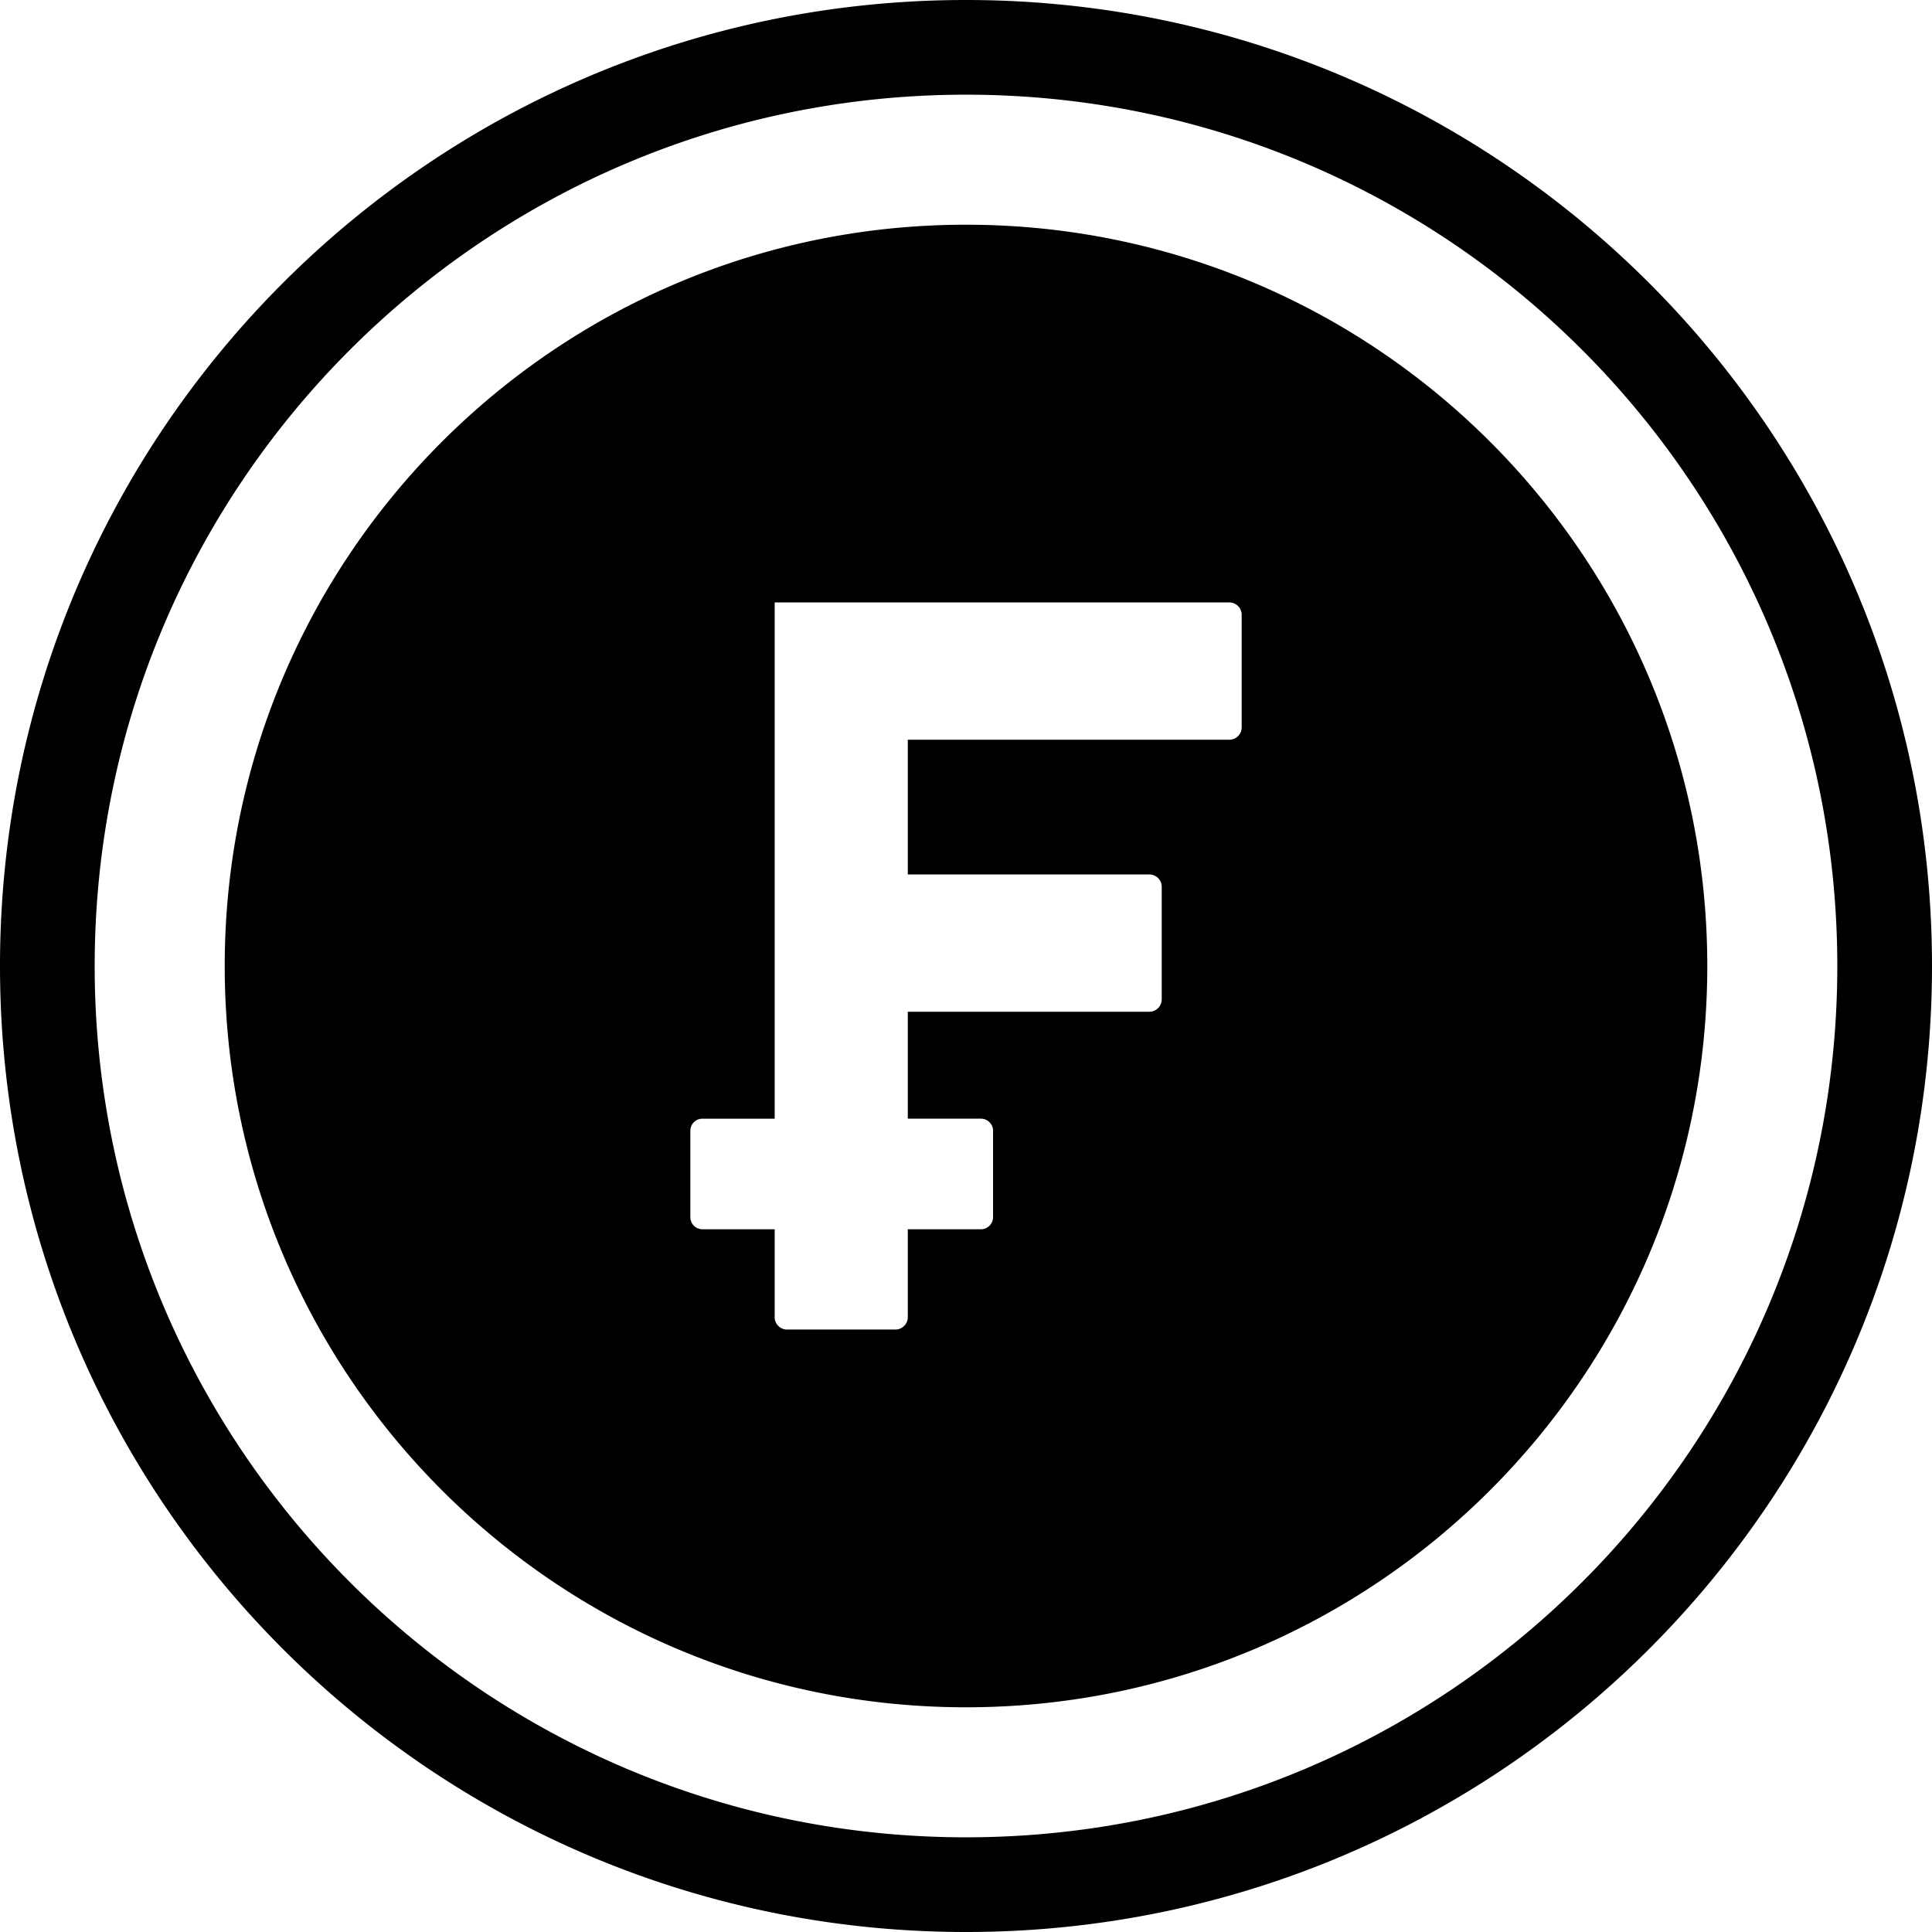 <svg xmlns="http://www.w3.org/2000/svg" shape-rendering="geometricPrecision" text-rendering="geometricPrecision" image-rendering="optimizeQuality" fill-rule="evenodd" clip-rule="evenodd" viewBox="0 0 512 512"><path d="M256.002 59.551c108.495 0 196.447 87.957 196.447 196.447 0 108.494-87.952 196.451-196.447 196.451-108.494 0-196.447-87.957-196.447-196.451 0-108.49 87.953-196.447 196.447-196.447zm0-59.551c70.678 0 134.691 28.658 181.015 74.982C483.341 121.307 512 185.315 512 256.002c0 70.687-28.659 134.696-74.983 181.015C390.698 483.341 326.689 512 256.002 512c-70.687 0-134.695-28.659-181.02-74.983C28.658 390.693 0 326.68 0 256.002c0-70.687 28.658-134.695 74.982-181.02C121.307 28.658 185.315 0 256.002 0zm163.275 92.723c-41.782-41.782-99.513-67.63-163.275-67.63-63.766 0-121.497 25.848-163.279 67.63s-67.63 99.513-67.63 163.279c0 63.762 25.848 121.493 67.63 163.275 41.782 41.782 99.513 67.629 163.279 67.629 63.767 0 121.498-25.847 163.275-67.629 41.782-41.777 67.629-99.508 67.629-163.275 0-63.766-25.847-121.497-67.629-163.279zm-213.978 66.931H325.8a3.27 3.27 0 013.258 3.258v29.863a3.274 3.274 0 01-3.258 3.258h-85.225v35.709h64.041c1.792 0 3.253 1.489 3.253 3.257v29.864c0 1.773-1.485 3.258-3.253 3.258h-64.041v28.341h19.406c1.755 0 3.188 1.453 3.188 3.188v22.93c0 1.736-1.452 3.188-3.188 3.188h-19.406v23.325c0 1.773-1.485 3.253-3.258 3.253h-28.765c-1.773 0-3.253-1.461-3.253-3.253v-23.325h-19.165a3.207 3.207 0 01-3.187-3.188v-22.93a3.199 3.199 0 013.187-3.188h19.165V159.654z"/></svg>